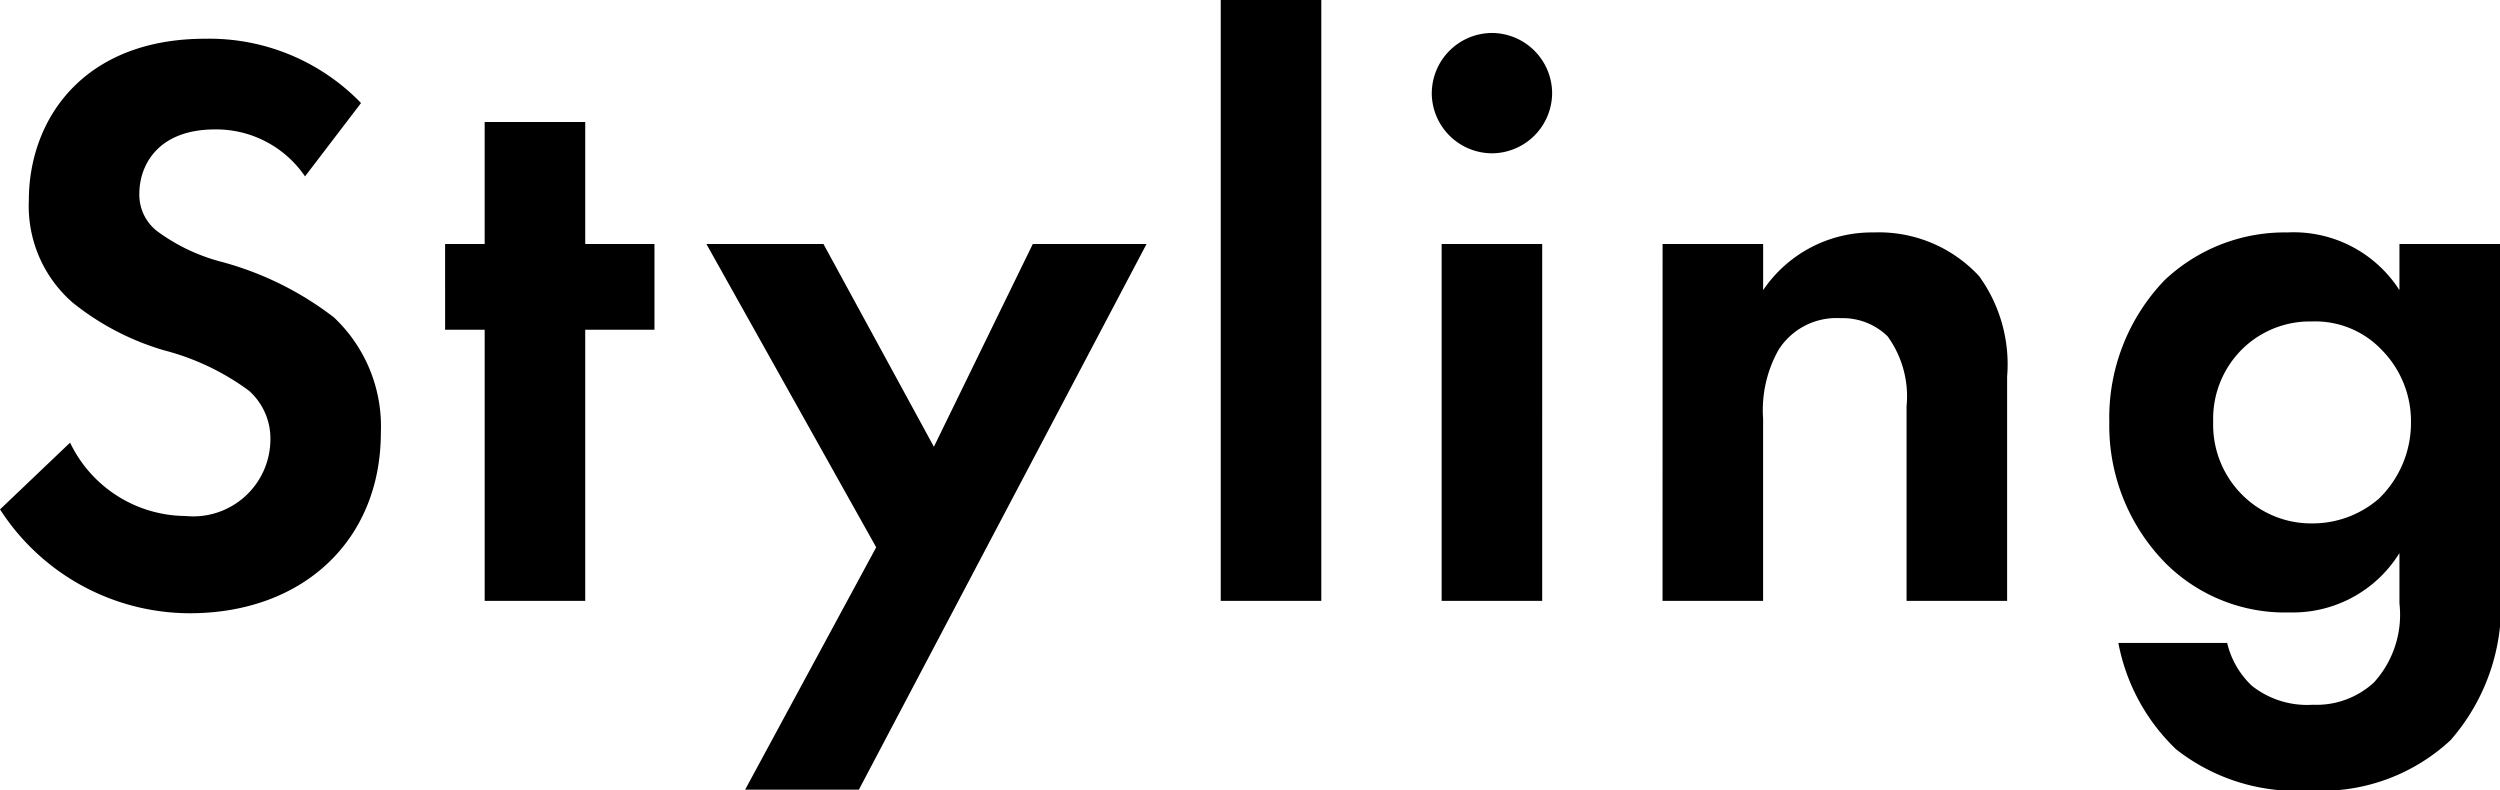 <svg xmlns="http://www.w3.org/2000/svg" width="75.825" height="23.975"><path d="M10.95 3.125a6.4 6.4 0 0 0-4.725-1.95c-3.7 0-5.35 2.45-5.35 4.9a3.88 3.88 0 0 0 1.325 3.1 8 8 0 0 0 2.776 1.45 7.5 7.5 0 0 1 2.575 1.225 1.94 1.94 0 0 1 .65 1.5 2.34 2.34 0 0 1-2.575 2.3 3.91 3.91 0 0 1-3.5-2.225L.001 15.45a6.86 6.86 0 0 0 5.75 3.15c3.45 0 5.8-2.225 5.8-5.475a4.54 4.54 0 0 0-1.425-3.5A9.7 9.7 0 0 0 6.751 7.95a5.7 5.7 0 0 1-2-.95 1.4 1.4 0 0 1-.525-1.125c0-.85.55-1.95 2.3-1.95A3.26 3.26 0 0 1 9.251 5.35ZM19.85 10V7.4h-2.1V3.7H14.7v3.7h-1.2V10h1.2v8.225h3.05V10Zm2.75 13.95h3.45L34.775 7.4h-3.45l-3 6.15-3.35-6.15h-3.55l5.15 9.2ZM37.025 0v18.225h3.05V0Zm6.7 7.4v10.825h3.05V7.4Zm-.3-4.575A1.835 1.835 0 0 0 45.25 4.65a1.835 1.835 0 0 0 1.826-1.825A1.835 1.835 0 0 0 45.251 1a1.835 1.835 0 0 0-1.825 1.825Zm7 15.4h3.05V12.7a3.73 3.73 0 0 1 .475-2.1 2.08 2.08 0 0 1 1.875-.95 1.95 1.95 0 0 1 1.425.55 3.1 3.1 0 0 1 .576 2.125v5.9h3.05v-6.8a4.56 4.56 0 0 0-.85-3.05 4.14 4.14 0 0 0-3.2-1.325 3.98 3.98 0 0 0-3.35 1.75V7.4h-3.05ZM72.775 8.8a3.81 3.81 0 0 0-3.4-1.75A5.3 5.3 0 0 0 65.65 8.5a6.02 6.02 0 0 0-1.675 4.3 5.95 5.95 0 0 0 1.725 4.3 5.13 5.13 0 0 0 3.75 1.475 3.8 3.8 0 0 0 3.325-1.8V18.3A3.05 3.05 0 0 1 72 20.7a2.57 2.57 0 0 1-1.85.675 2.7 2.7 0 0 1-1.85-.575 2.6 2.6 0 0 1-.75-1.3h-3.3A6 6 0 0 0 66 22.725a5.9 5.9 0 0 0 4.05 1.25 5.75 5.75 0 0 0 4.275-1.525 6.2 6.2 0 0 0 1.5-4.725V7.4h-3.05Zm-2.65.95a2.78 2.78 0 0 1 2.125.875 3.08 3.08 0 0 1 .875 2.175 3.2 3.2 0 0 1-.974 2.325 3.07 3.07 0 0 1-2.025.75 2.96 2.96 0 0 1-2.2-.95 3 3 0 0 1-.8-2.125 2.97 2.97 0 0 1 .975-2.3 2.93 2.93 0 0 1 2.024-.75"/></svg>
